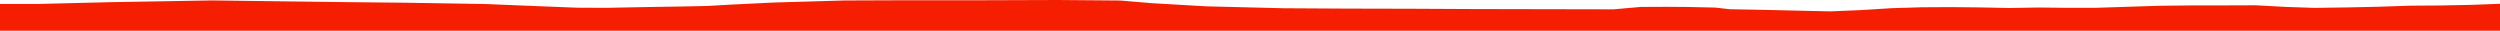 <?xml version="1.0" encoding="iso-8859-1"?>
<!DOCTYPE svg PUBLIC "-//W3C//DTD SVG 1.0//EN"
"http://www.w3.org/TR/2001/
REC-SVG-20010904/DTD/svg10.dtd">

<svg viewBox="0 0 50555.184 621.367" preserveAspectRatio="none" xmlns="http://www.w3.org/2000/svg" xmlns:xlink="http://www.w3.org/1999/xlink">
  <polygon points="0,621.367 0,79.344  793.931,79.344 2222.406,44.139 4288.601,8.634 5699.613,26.805 7014.603,43.081 8220.733,55.474 9815.279,81.21 10682.754,116.613 11668.97,155.554 12260.733,158.28 12749.332,148.66 13179.137,140.783 13774.658,131.535 14299.611,120.757 14769.41,93.899 15645.913,51.015 16330.95,31.268 17082.655,9.546 18303.746,5.03 19800.906,5.223 21393.767,0 22652.802,10.495 23292.145,64.097 24393.042,128.02 25953.188,166.632 27212.486,173.782 27909.956,175.49 28505.387,176.642 29773.044,182.964 32630.633,188.63 33175.69,140.327 33697.712,137.843 34145.77,141.15 34688.872,153.317 34976.119,186.229 35854.318,203.364 36425.013,217.026 37017.831,229.836 37625.545,204.423 38246.886,165.755 38860.359,146.967 39458.542,143.744 40017.939,149.421 40636.868,161.618 41216.835,151.873 41799.624,157.947 42399.434,157.198 43085.877,135.136 43658.363,117.021 44300.677,109.723 44975.787,108.966 45615.953,106.54 46220.34,139.507 46801.518,159.234 47480.535,149.728 48099.605,136.466 48740.8,114.71 49337.269,110.579 49973.435,98.463 50555.184,76.415  50555.184,621.367" style="fill:#f61e00;stroke-width:1" />
</svg>